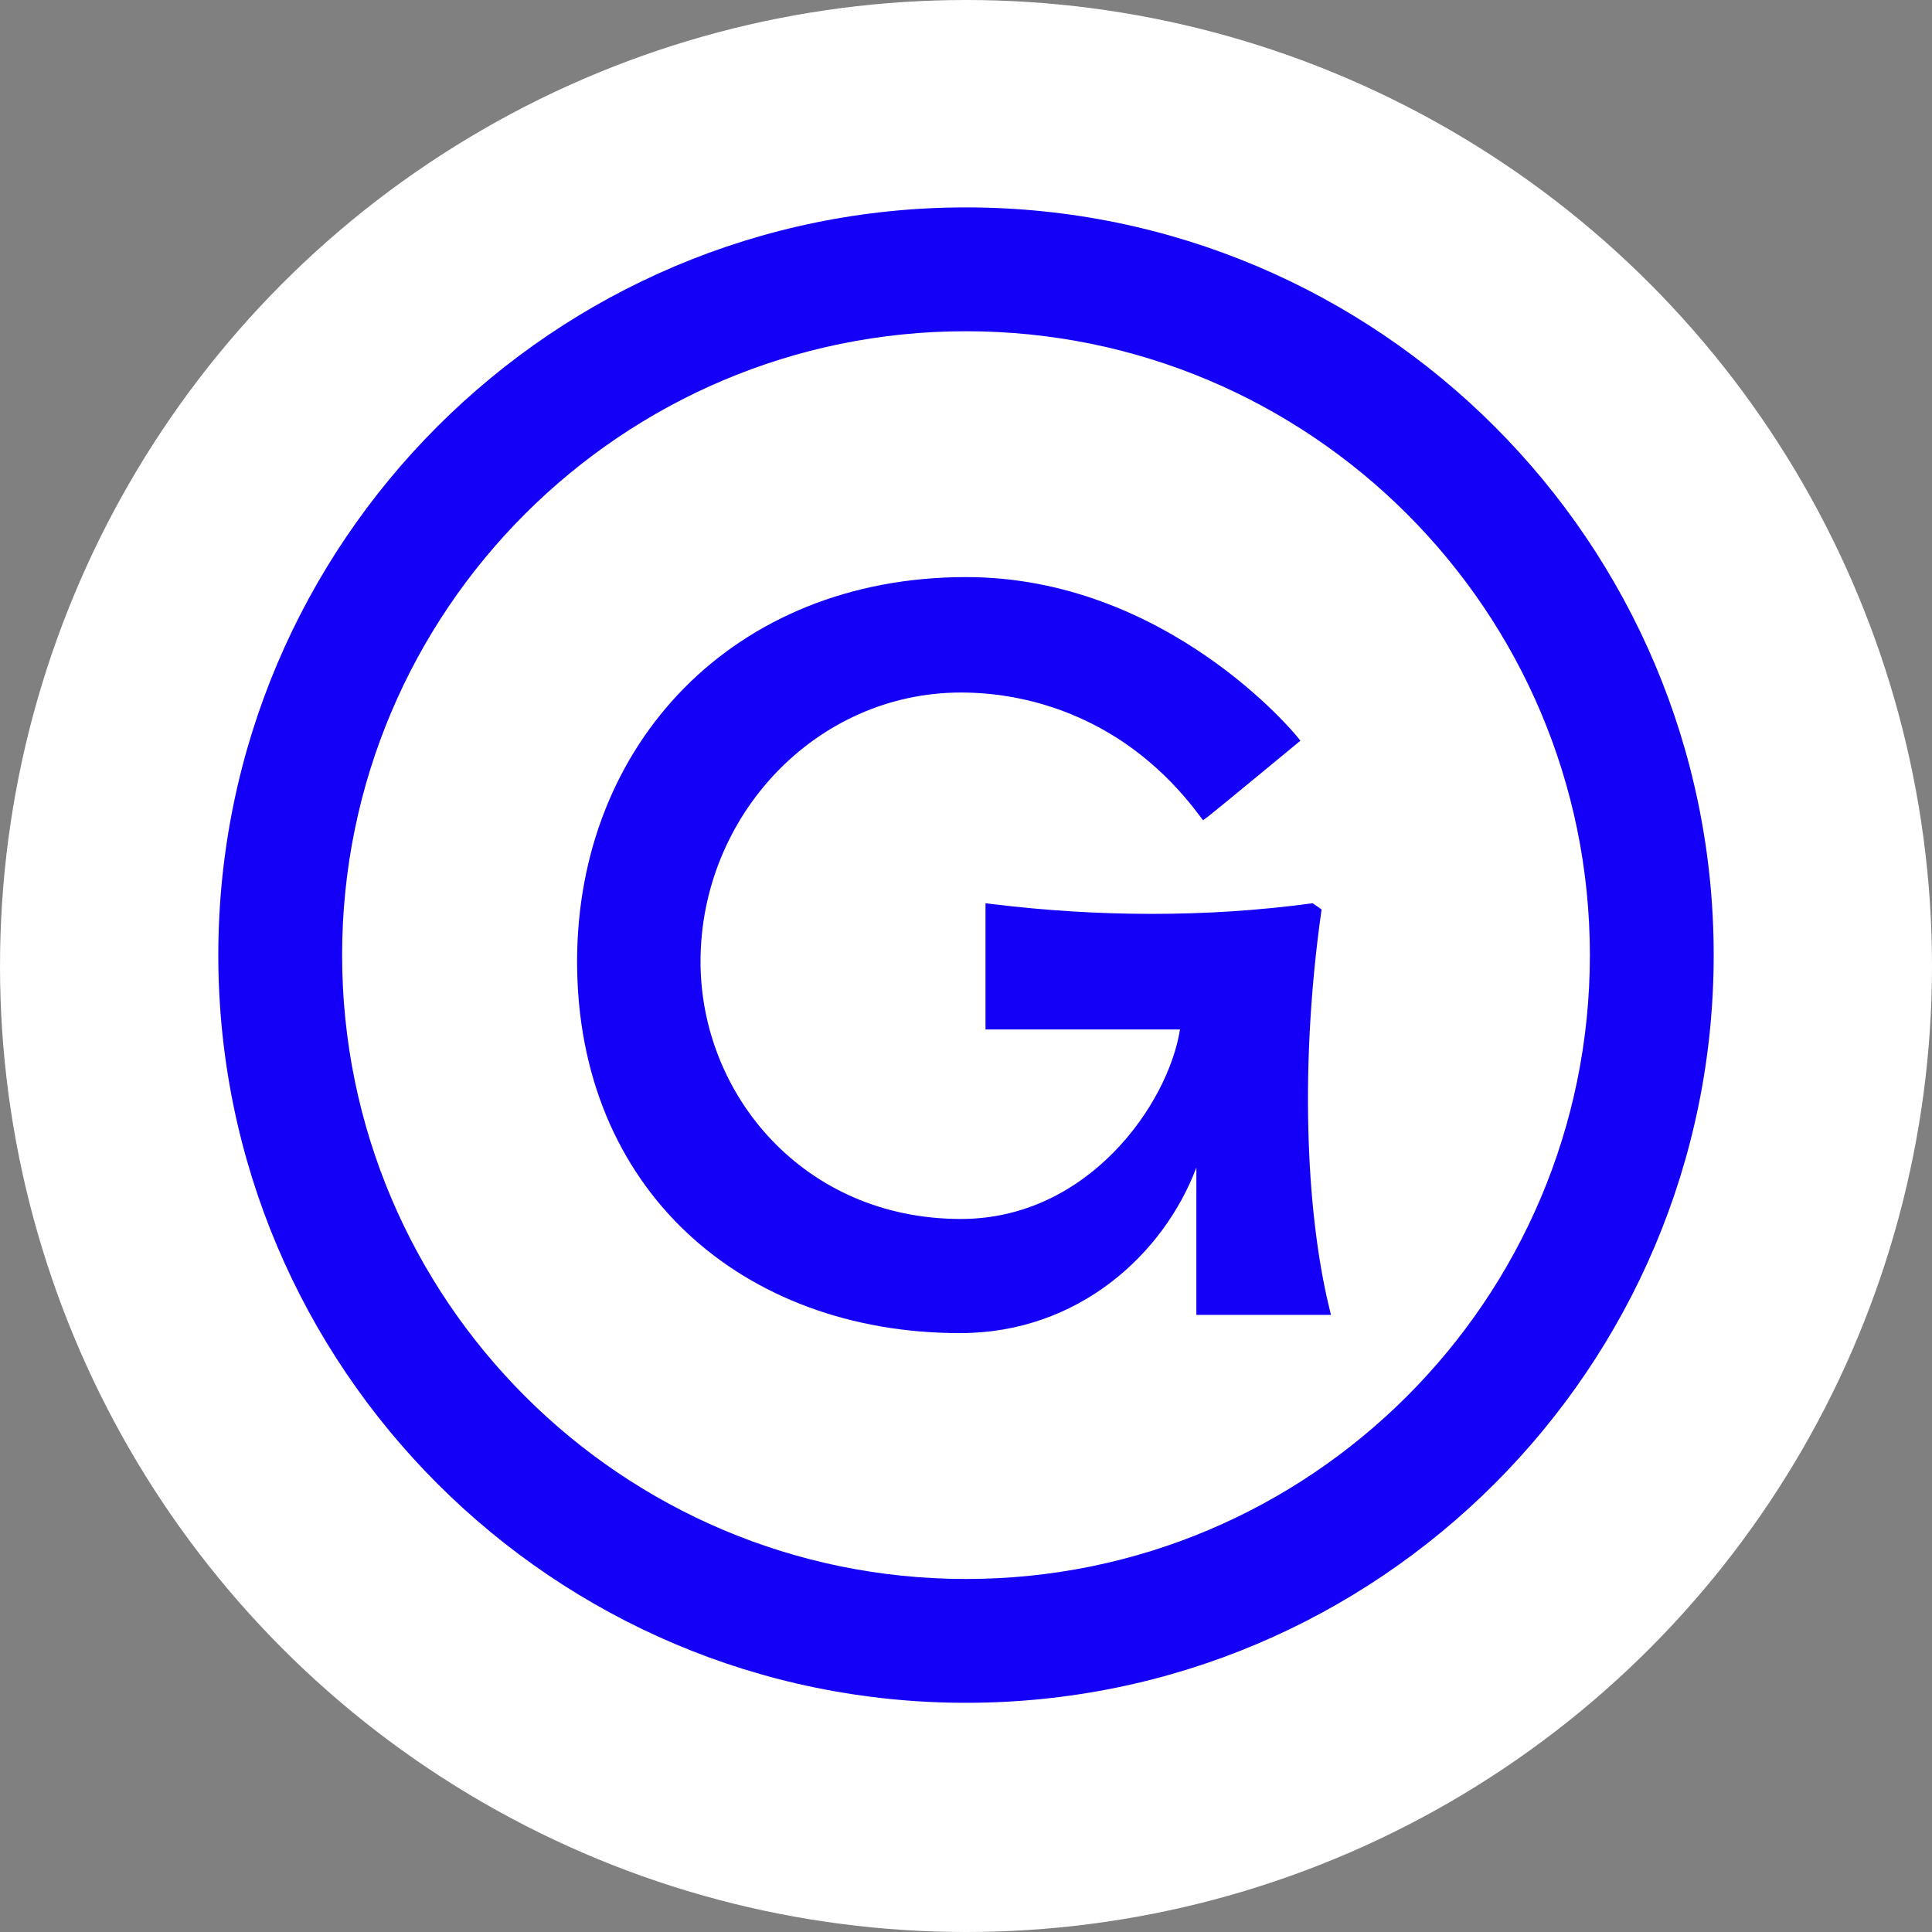 <svg width="177" height="177" viewBox="0 0 177 177" fill="none" xmlns="http://www.w3.org/2000/svg"><rect x="0" y="0" width="177" height="177" fill="#808080" stroke="none"/><circle cx="88.5" cy="88.5" r="88.5" fill="#fff"/><path fill-rule="evenodd" clip-rule="evenodd" d="M109.604 106.967c-2.995 7.945-10.835 15.166-21.644 15.166-19.928 0-35.09-13.153-35.09-34.035 0-19.9 14.321-35.228 35.64-35.228 18.434 0 30.278 14.556 30.278 14.556l.35.432-.429.355s-7.598 6.276-8.045 6.605l-.448.33-.336-.446c-6.674-8.929-15.552-11.256-21.829-11.256-13.323 0-23.873 11.327-23.873 24.652 0 12.184 9.46 23.578 23.856 23.578 11.674 0 18.994-10.542 20.071-17.363H90.287V82.75l.632.078c9.585 1.172 19.536 1.237 29.124-.05l.214-.03.821.572-.049.341c-1.888 13.48-1.474 26.942.74 36.11l.167.694h-12.332v-13.498z" fill="#1500F7"/><path fill-rule="evenodd" clip-rule="evenodd" d="M88.5 19C50.692 19 20 49.695 20 87.502c0 37.807 30.692 68.501 68.5 68.501S157 125.309 157 87.502 126.308 19 88.5 19zm0 11.346c31.545 0 57.156 25.61 57.156 57.156 0 31.545-25.611 57.156-57.156 57.156-31.545 0-57.157-25.611-57.157-57.156 0-31.546 25.612-57.156 57.157-57.156z" fill="#1500F7"/></svg>